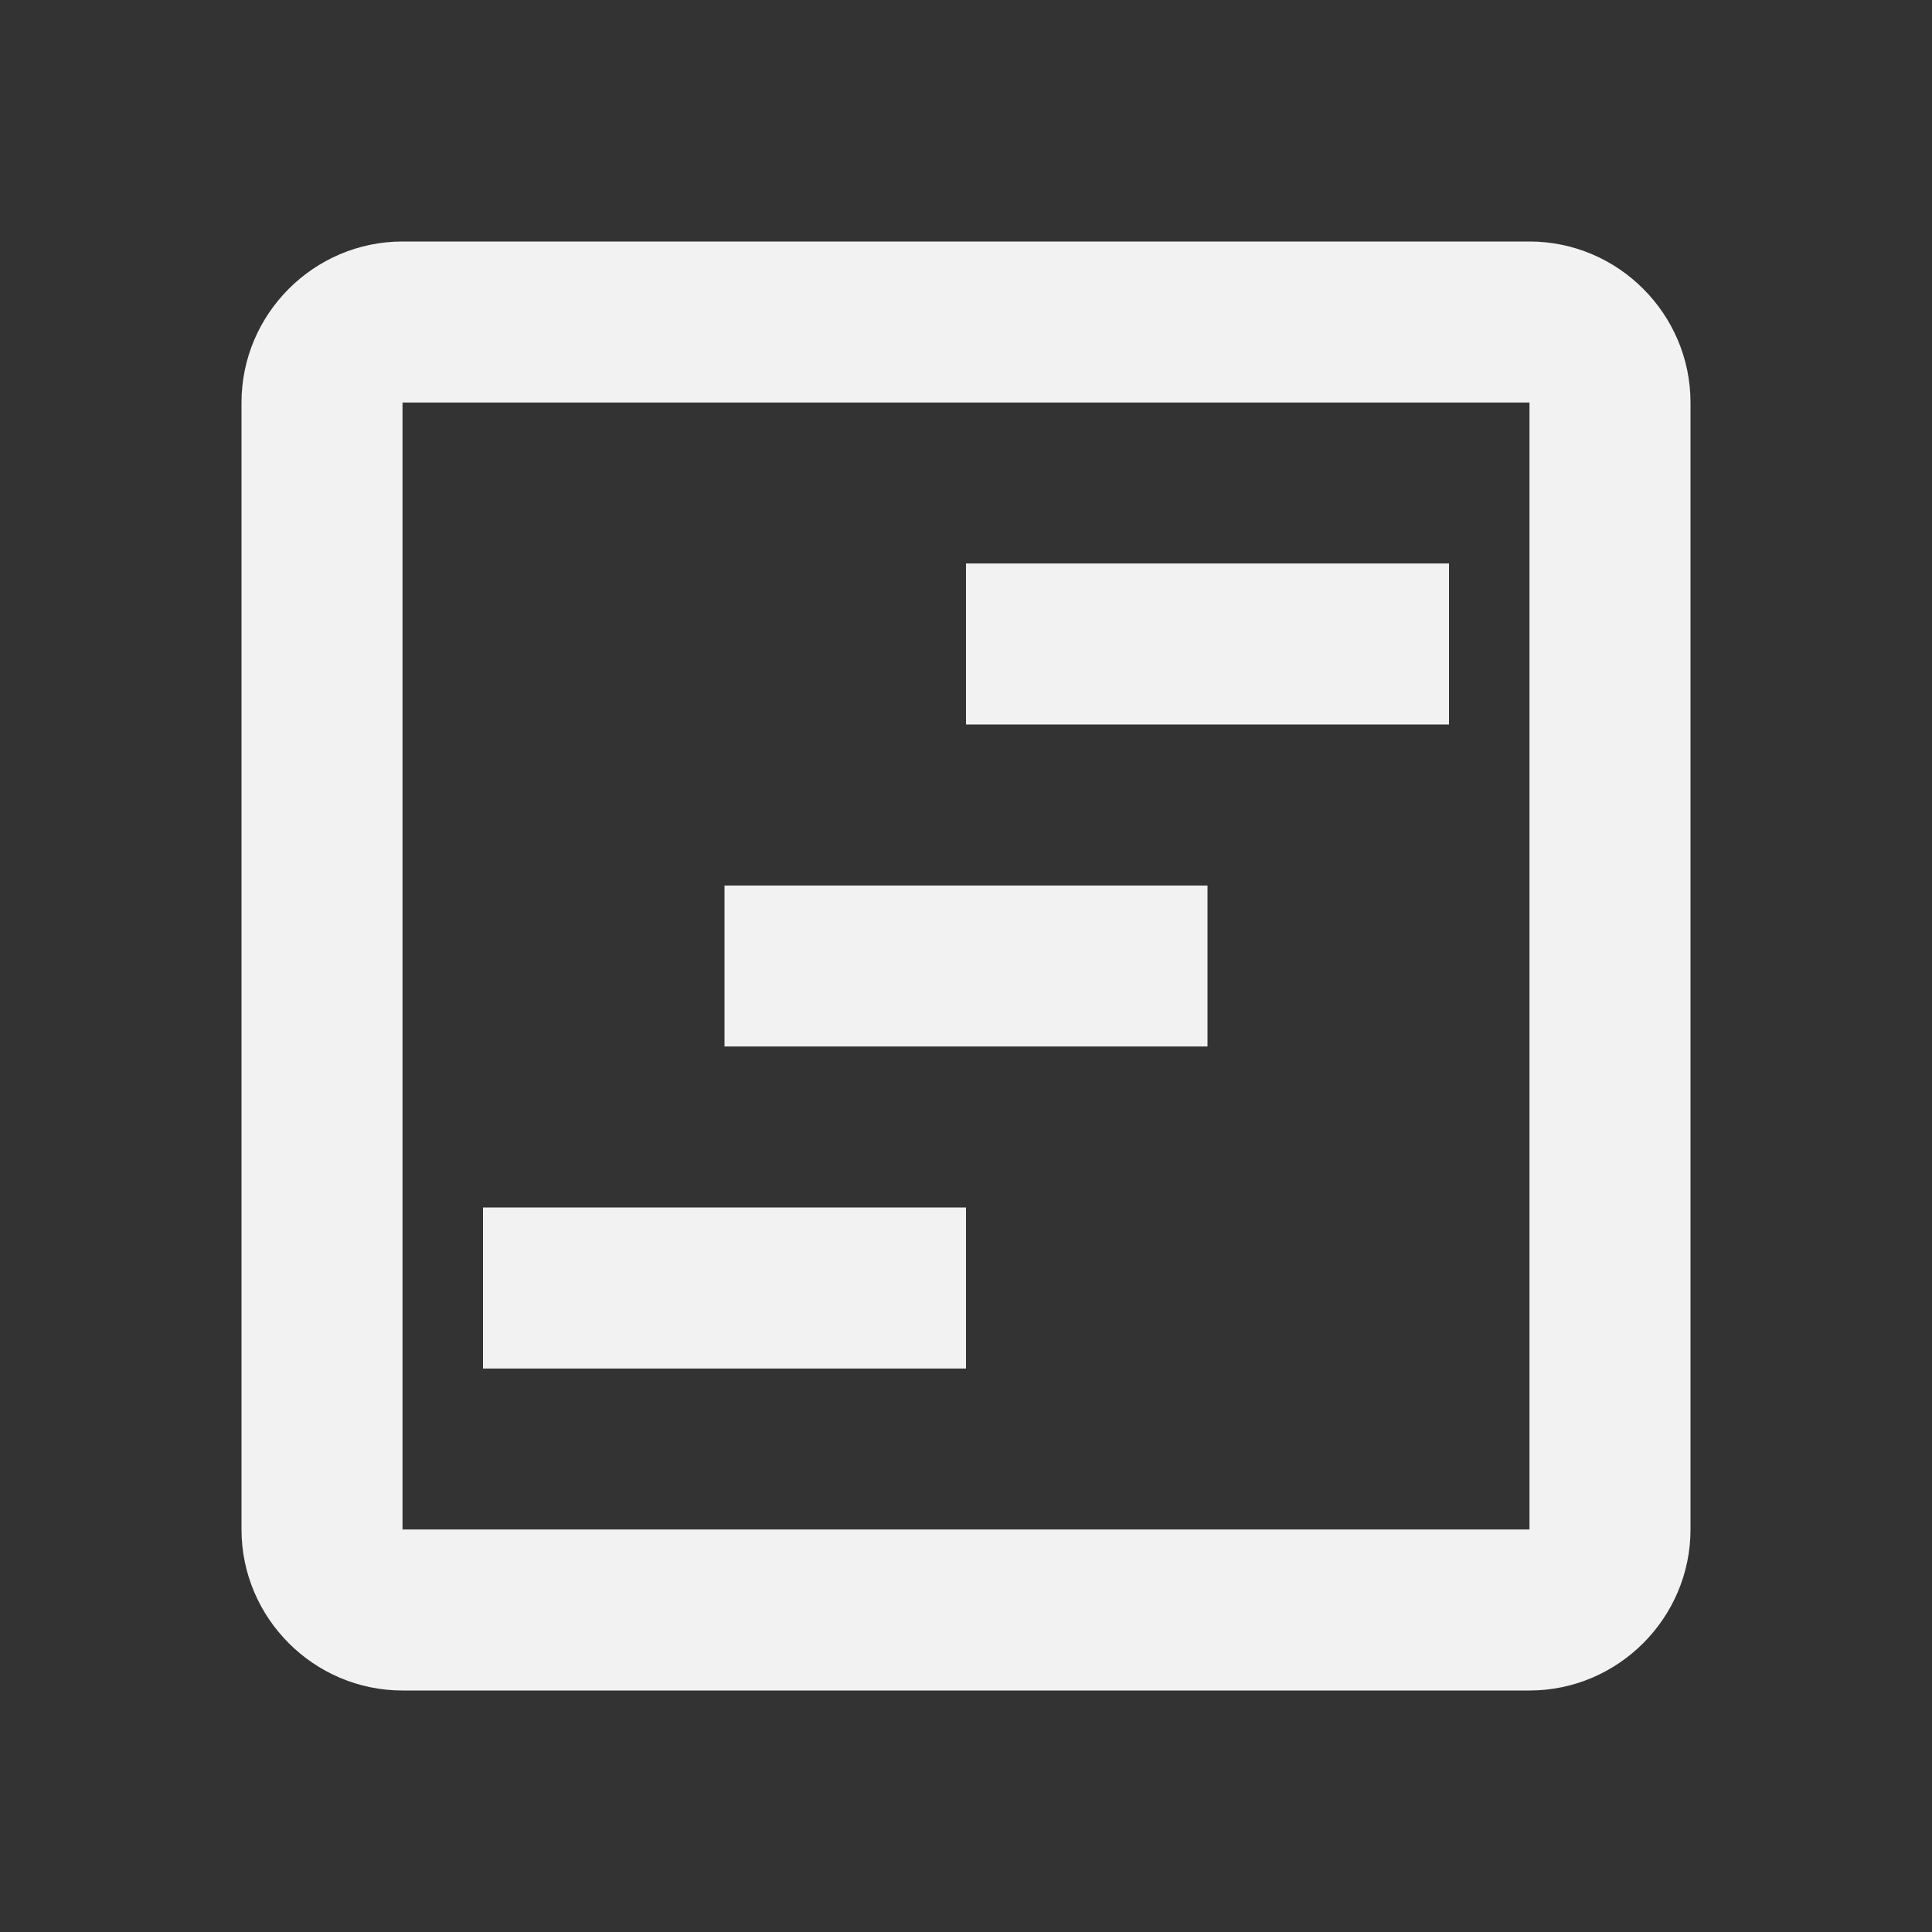 <svg width="32" height="32" viewBox="0 0 32 32" fill="none" xmlns="http://www.w3.org/2000/svg">
<rect x="0" y="0" width="32" height="32" fill="#333333" stroke="none"/>
<g id="view_timeline">
<g id="Vector">
<path d="M16 20H8V22.667H16V20Z" fill="#F2F2F2"/>
<path d="M24 9.333H16V12H24V9.333Z" fill="#F2F2F2"/>
<path d="M20 14.667H12V17.333H20V14.667Z" fill="#F2F2F2"/>
<path d="M25.333 4H6.667C5.2 4 4 5.2 4 6.667V25.333C4 26.8 5.2 28 6.667 28H25.333C26.8 28 28 26.8 28 25.333V6.667C28 5.2 26.8 4 25.333 4ZM25.333 25.333H6.667V6.667H25.333V25.333Z" fill="#F2F2F2"/>
</g>
</g>
</svg>
